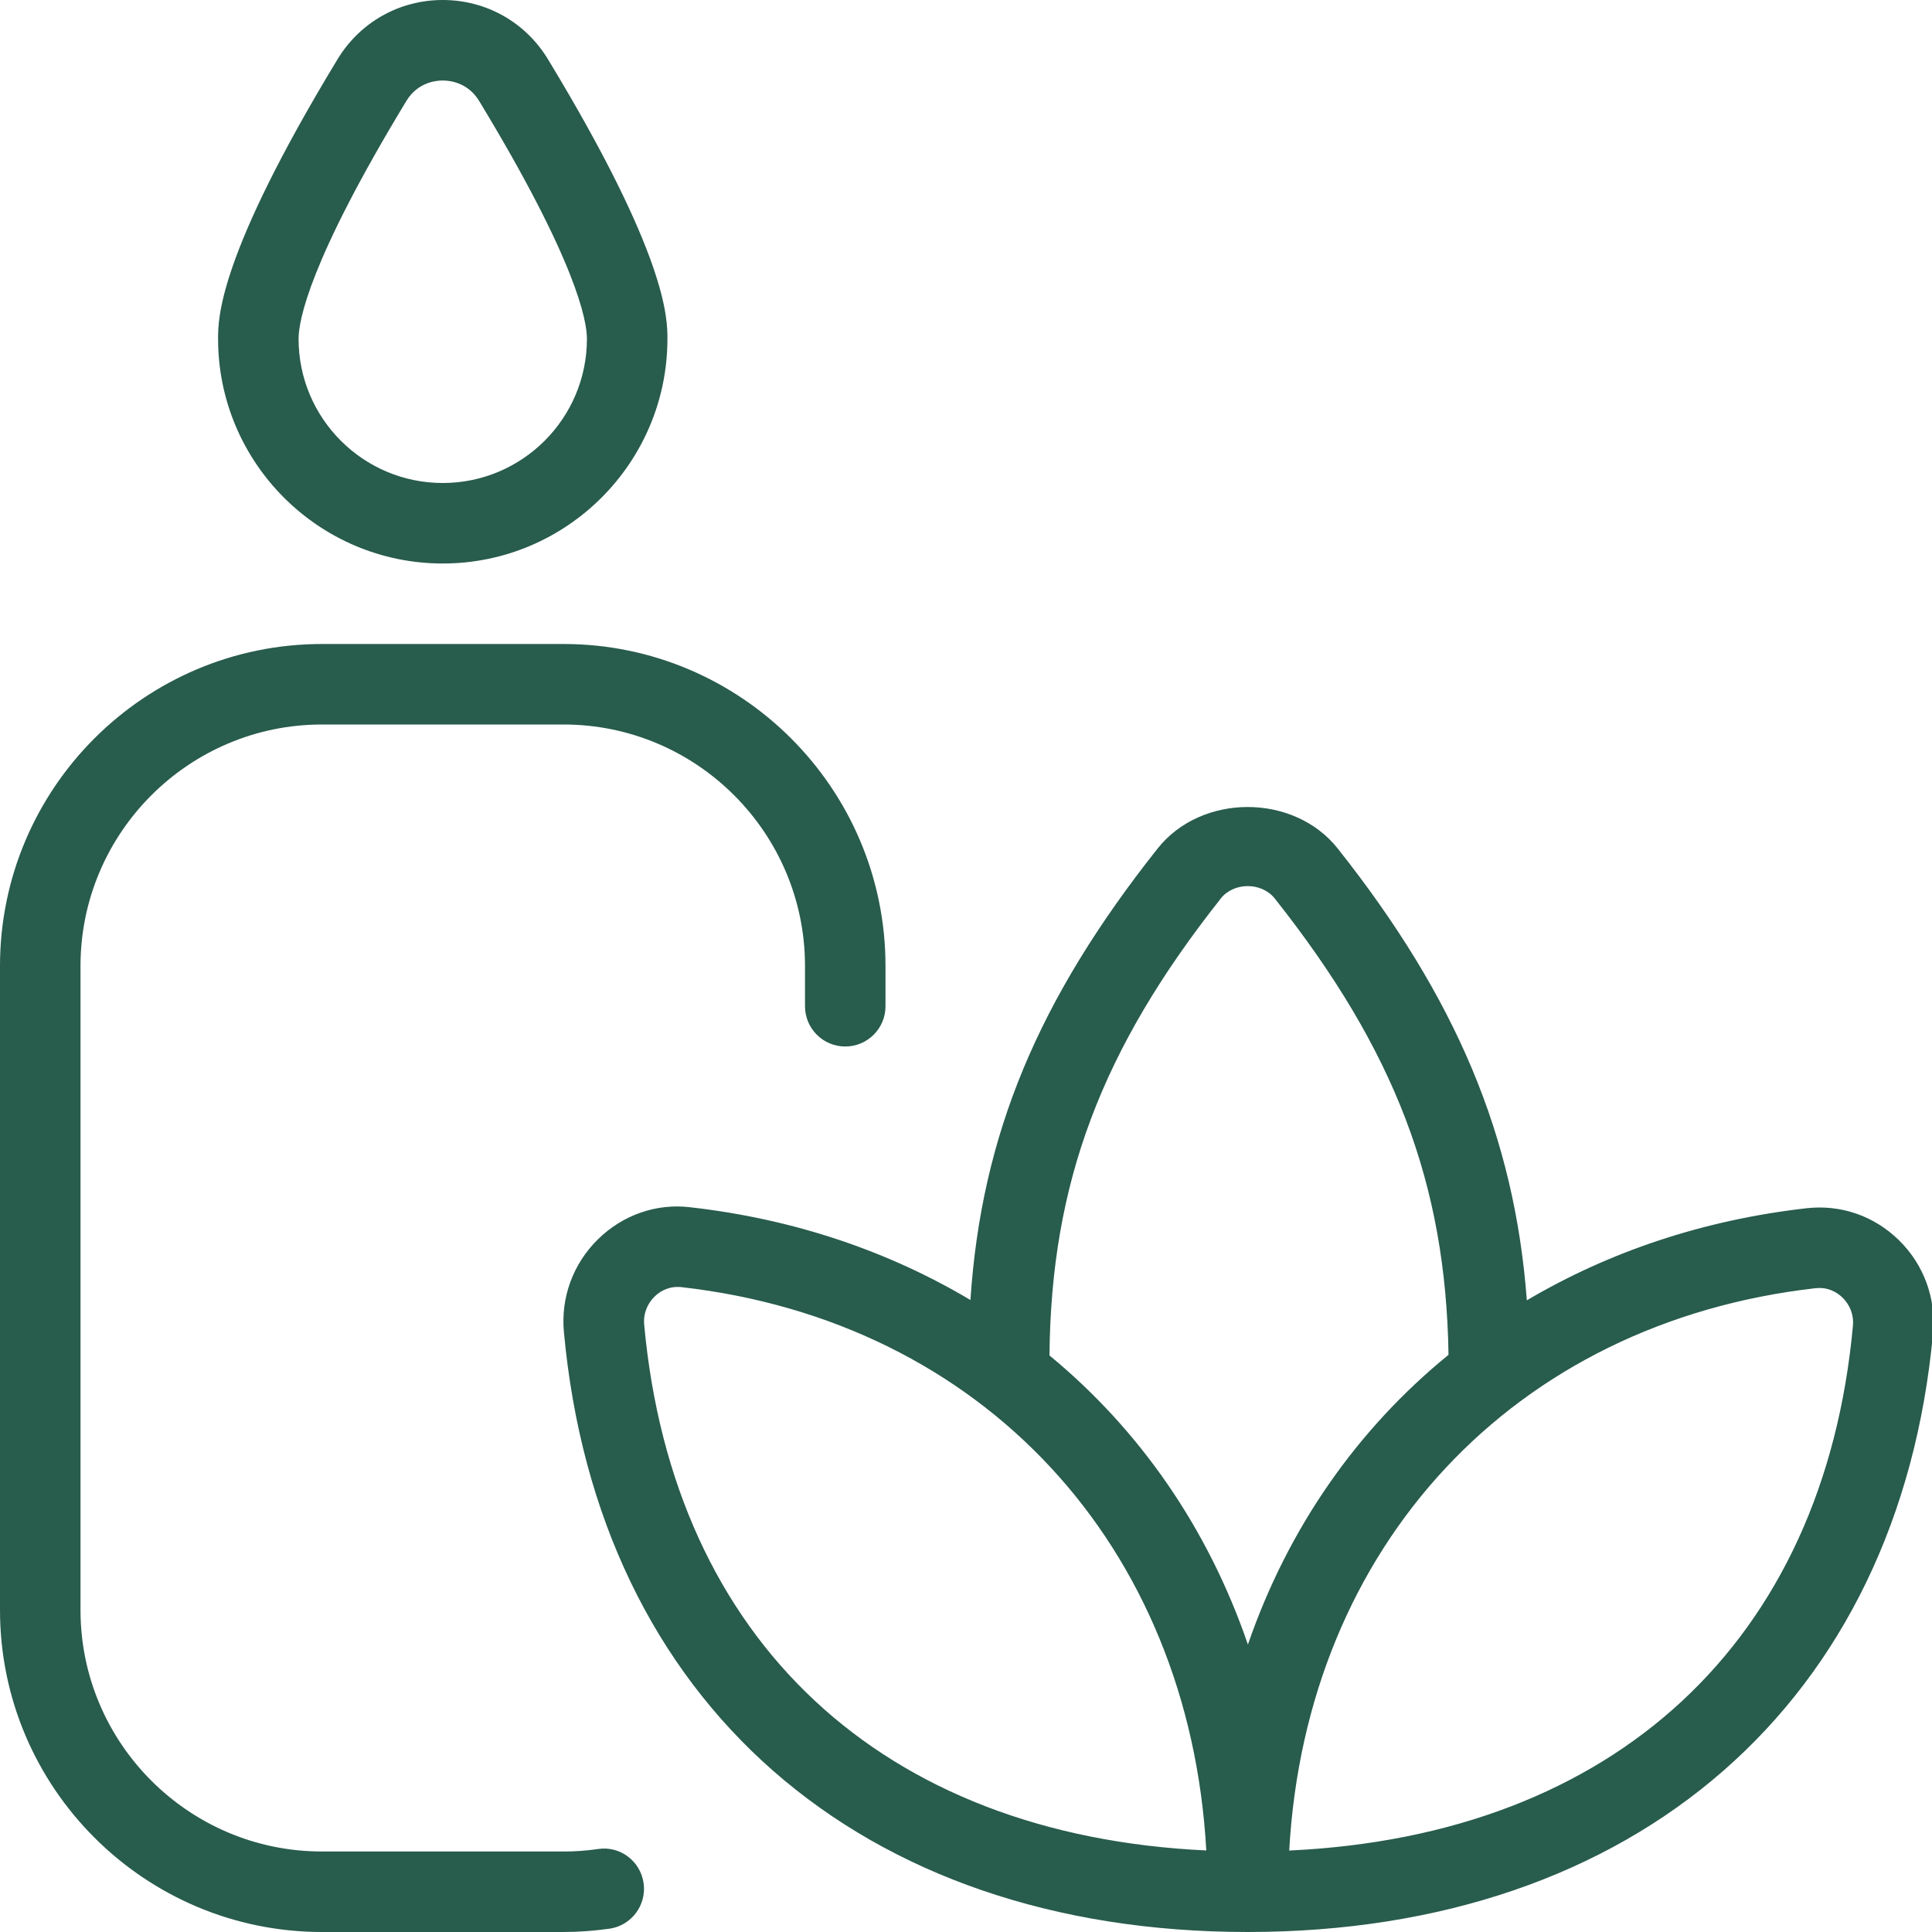 <?xml version="1.0" encoding="UTF-8"?>
<svg xmlns="http://www.w3.org/2000/svg" width="24" height="24" viewBox="0 0 24 24" fill="none">
  <g clip-path="url(#clip0_5080_4473)">
    <path d="M23.588 15.405C23.282 15.106 22.871 14.961 22.443 15.009C21.146 15.156 19.978 15.556 18.967 16.153C18.814 14.116 18.088 12.396 16.618 10.541C16.073 9.853 14.925 9.853 14.38 10.541C12.898 12.411 12.192 14.092 12.055 16.149C11.043 15.547 9.874 15.144 8.574 14.997C8.154 14.946 7.736 15.093 7.43 15.393C7.12 15.696 6.965 16.117 7.005 16.546C7.427 21.144 10.682 24 15.499 24C20.316 24 23.592 21.148 24.013 16.558C24.052 16.128 23.898 15.708 23.588 15.405ZM15.164 11.162C15.328 10.956 15.672 10.956 15.836 11.162C17.332 13.051 17.961 14.708 17.994 16.83C16.857 17.756 16 18.984 15.502 20.429C15.008 18.988 14.161 17.764 13.037 16.838C13.056 14.704 13.677 13.041 15.165 11.162H15.164ZM8.002 16.454C7.99 16.326 8.037 16.199 8.131 16.107C8.178 16.06 8.276 15.987 8.416 15.987C8.431 15.987 8.447 15.987 8.463 15.989C12.207 16.413 14.774 19.197 14.985 22.987C10.959 22.799 8.362 20.386 8.002 16.453V16.454ZM16.015 22.988C16.228 19.207 18.802 16.427 22.557 16.002C22.573 16.001 22.588 16 22.604 16C22.744 16 22.841 16.073 22.889 16.12C22.983 16.212 23.03 16.338 23.018 16.467C22.658 20.394 20.054 22.801 16.015 22.988ZM7.995 23.393C8.034 23.666 7.844 23.92 7.571 23.959C7.384 23.985 7.194 24 7 24H4C1.794 24 0 22.206 0 20V12C0 9.794 1.794 8 4 8H7C9.206 8 11 9.794 11 12V12.5C11 12.776 10.776 13 10.5 13C10.224 13 10 12.776 10 12.5V12C10 10.346 8.654 9 7 9H4C2.346 9 1 10.346 1 12V20C1 21.654 2.346 23 4 23H7C7.146 23 7.289 22.99 7.429 22.969C7.704 22.927 7.956 23.12 7.995 23.393ZM5.5 7C7.039 7 8.291 5.748 8.291 4.209C8.291 3.956 8.291 3.184 6.807 0.736C6.527 0.275 6.039 0 5.5 0C4.961 0 4.473 0.275 4.193 0.736C2.709 3.184 2.709 3.956 2.709 4.209C2.709 5.748 3.961 7 5.5 7ZM5.048 1.254C5.187 1.025 5.41 1 5.5 1C5.59 1 5.812 1.025 5.952 1.254C7.161 3.247 7.291 3.984 7.291 4.209C7.291 5.197 6.488 6 5.5 6C4.512 6 3.709 5.197 3.709 4.209C3.709 3.985 3.839 3.248 5.048 1.254Z" fill="#285C4D"></path>
  </g>
  <defs>
    <clipPath id="clip0_5080_4473">
      <rect width="24" height="24" fill="white"></rect>
    </clipPath>
  </defs>
</svg>
